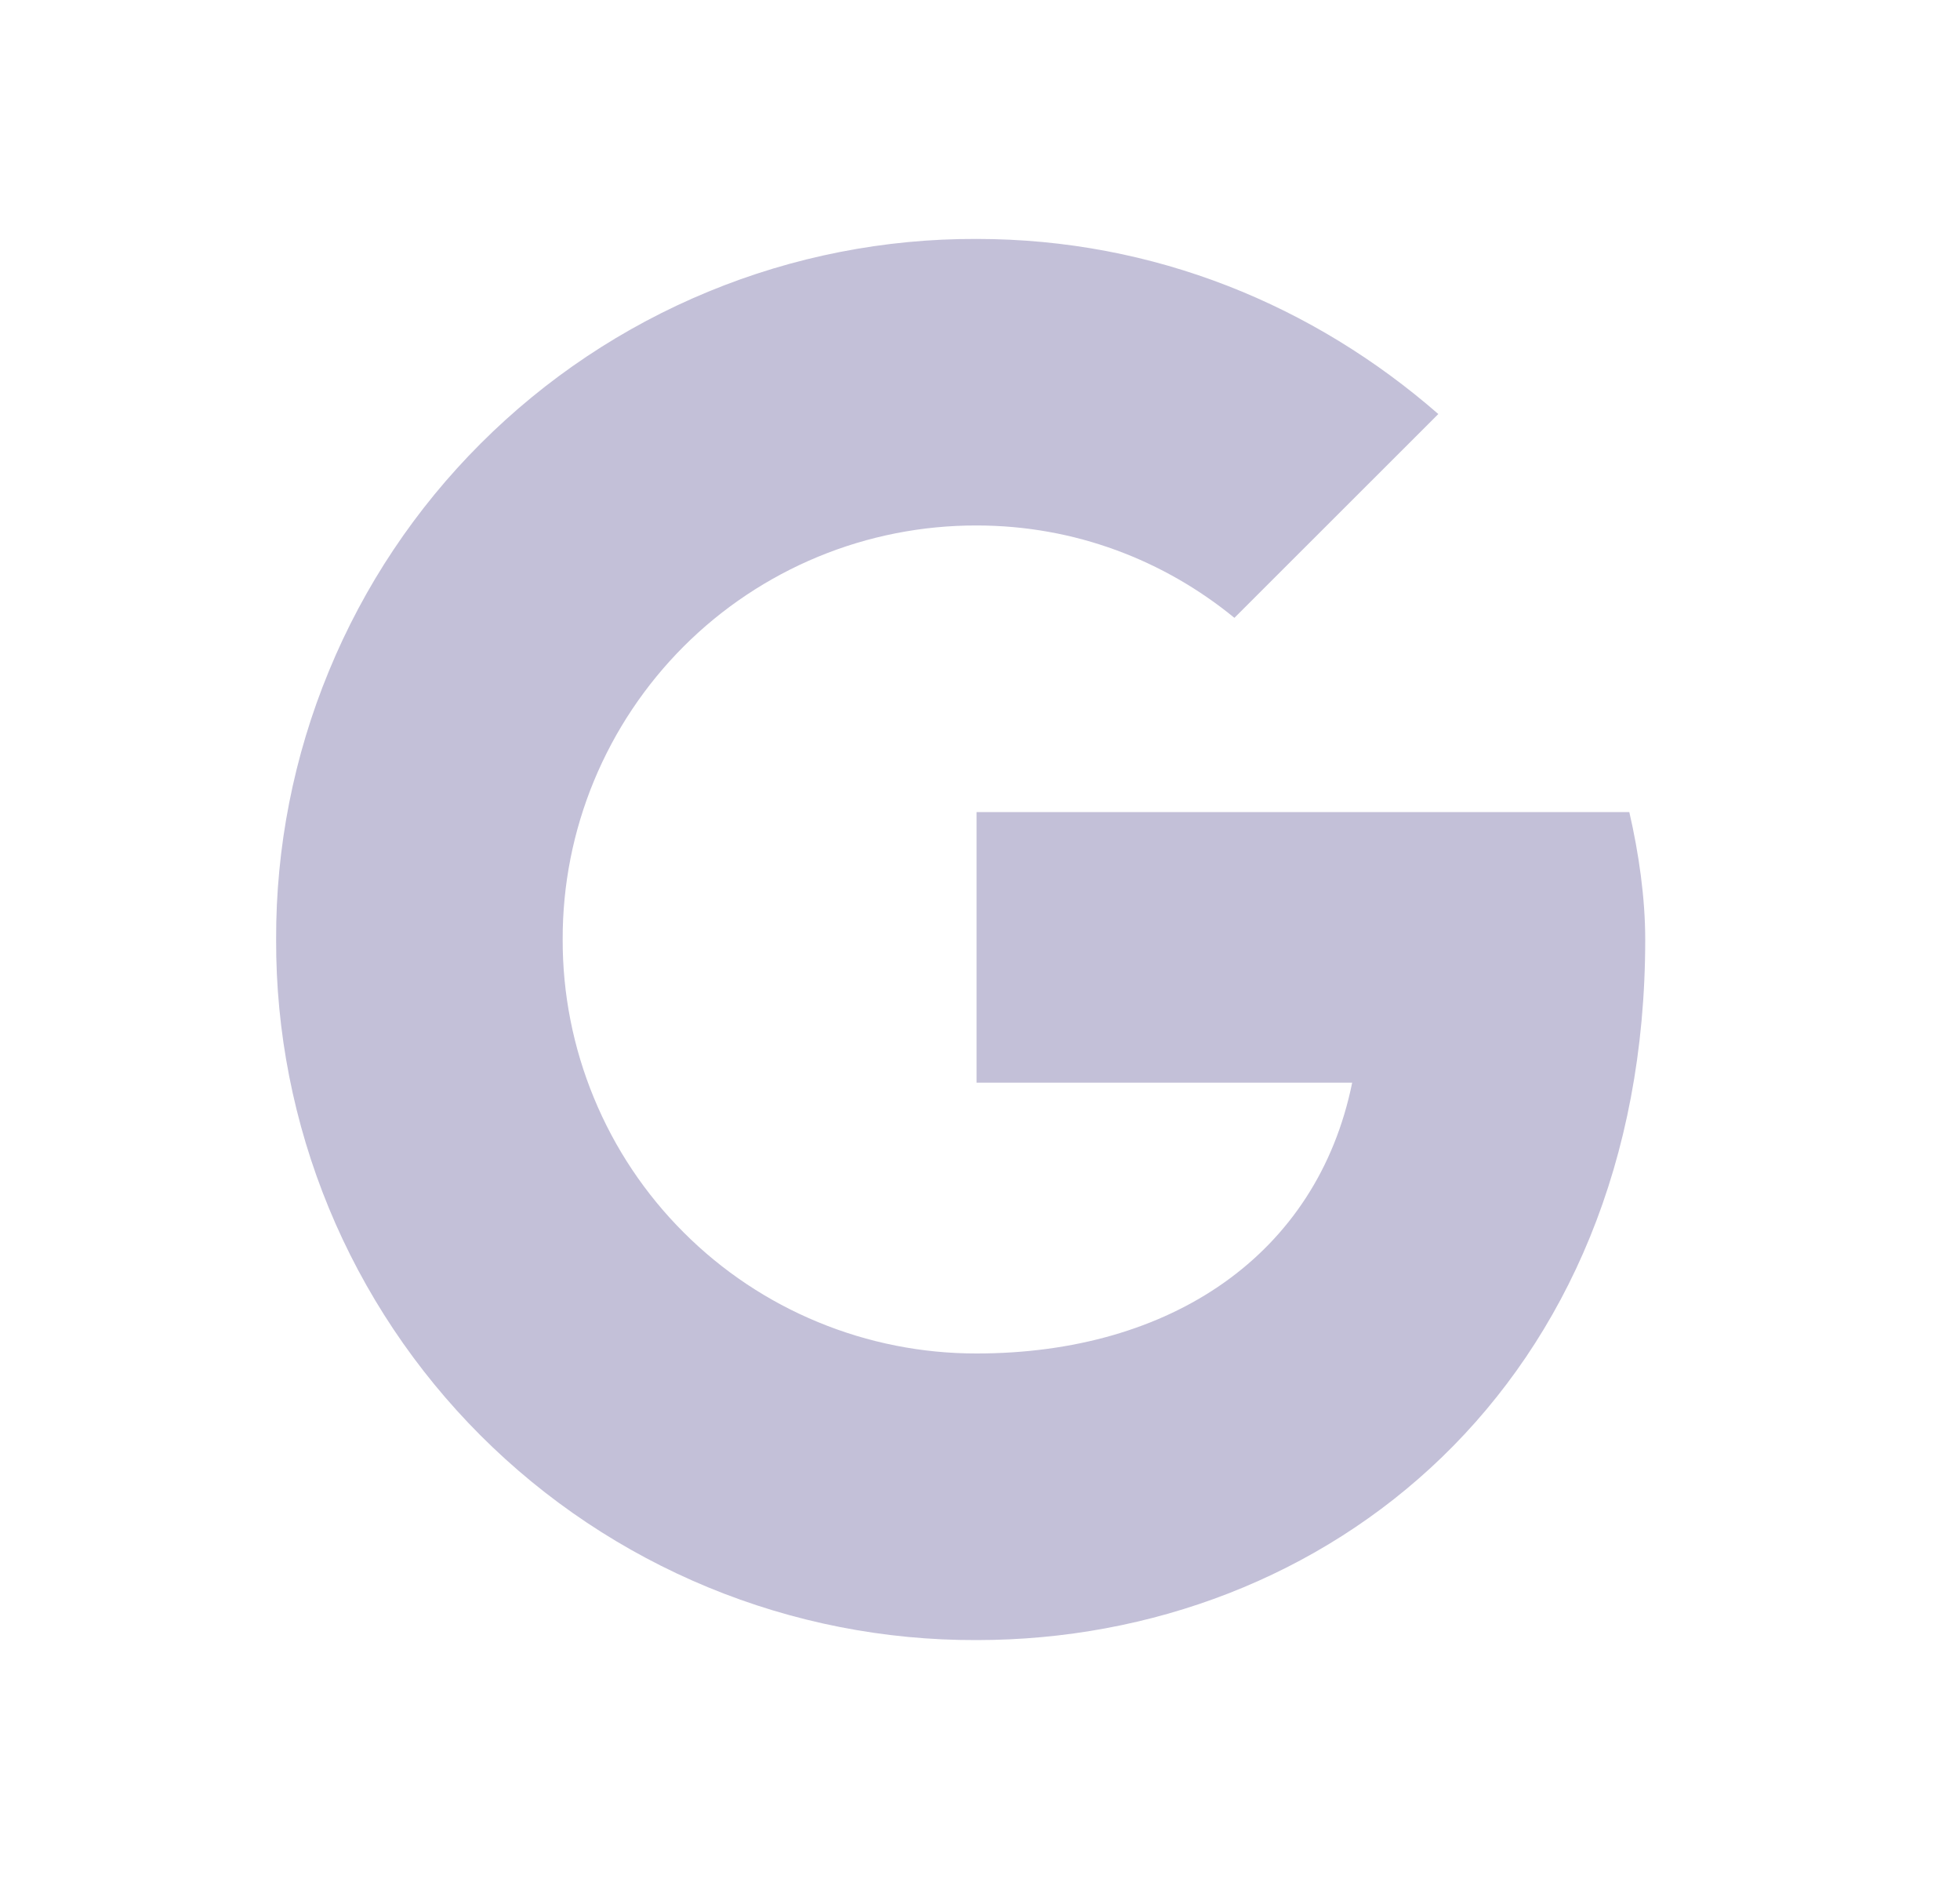 <svg width="25" height="24" viewBox="0 0 25 24" fill="none" xmlns="http://www.w3.org/2000/svg">
<path d="M20.782 10.356H12.456V13.807H17.247C16.802 16 14.934 17.26 12.456 17.26C11.762 17.261 11.075 17.125 10.434 16.86C9.793 16.596 9.21 16.207 8.72 15.716C8.229 15.226 7.84 14.643 7.576 14.002C7.311 13.361 7.175 12.674 7.177 11.98C7.175 11.286 7.311 10.599 7.576 9.958C7.841 9.317 8.23 8.735 8.72 8.244C9.21 7.754 9.793 7.365 10.434 7.1C11.075 6.835 11.762 6.7 12.456 6.701C13.714 6.701 14.852 7.148 15.745 7.879L18.346 5.28C16.762 3.899 14.73 3.047 12.456 3.047C11.281 3.043 10.118 3.272 9.033 3.72C7.947 4.168 6.961 4.826 6.131 5.656C5.3 6.486 4.642 7.472 4.195 8.558C3.747 9.643 3.518 10.807 3.522 11.981C3.518 13.155 3.747 14.319 4.194 15.404C4.642 16.49 5.3 17.476 6.13 18.306C6.961 19.137 7.947 19.794 9.032 20.242C10.118 20.69 11.281 20.919 12.456 20.915C16.922 20.915 20.985 17.666 20.985 11.981C20.985 11.453 20.904 10.884 20.782 10.356Z" fill="#C3C0D8"/>
</svg>
